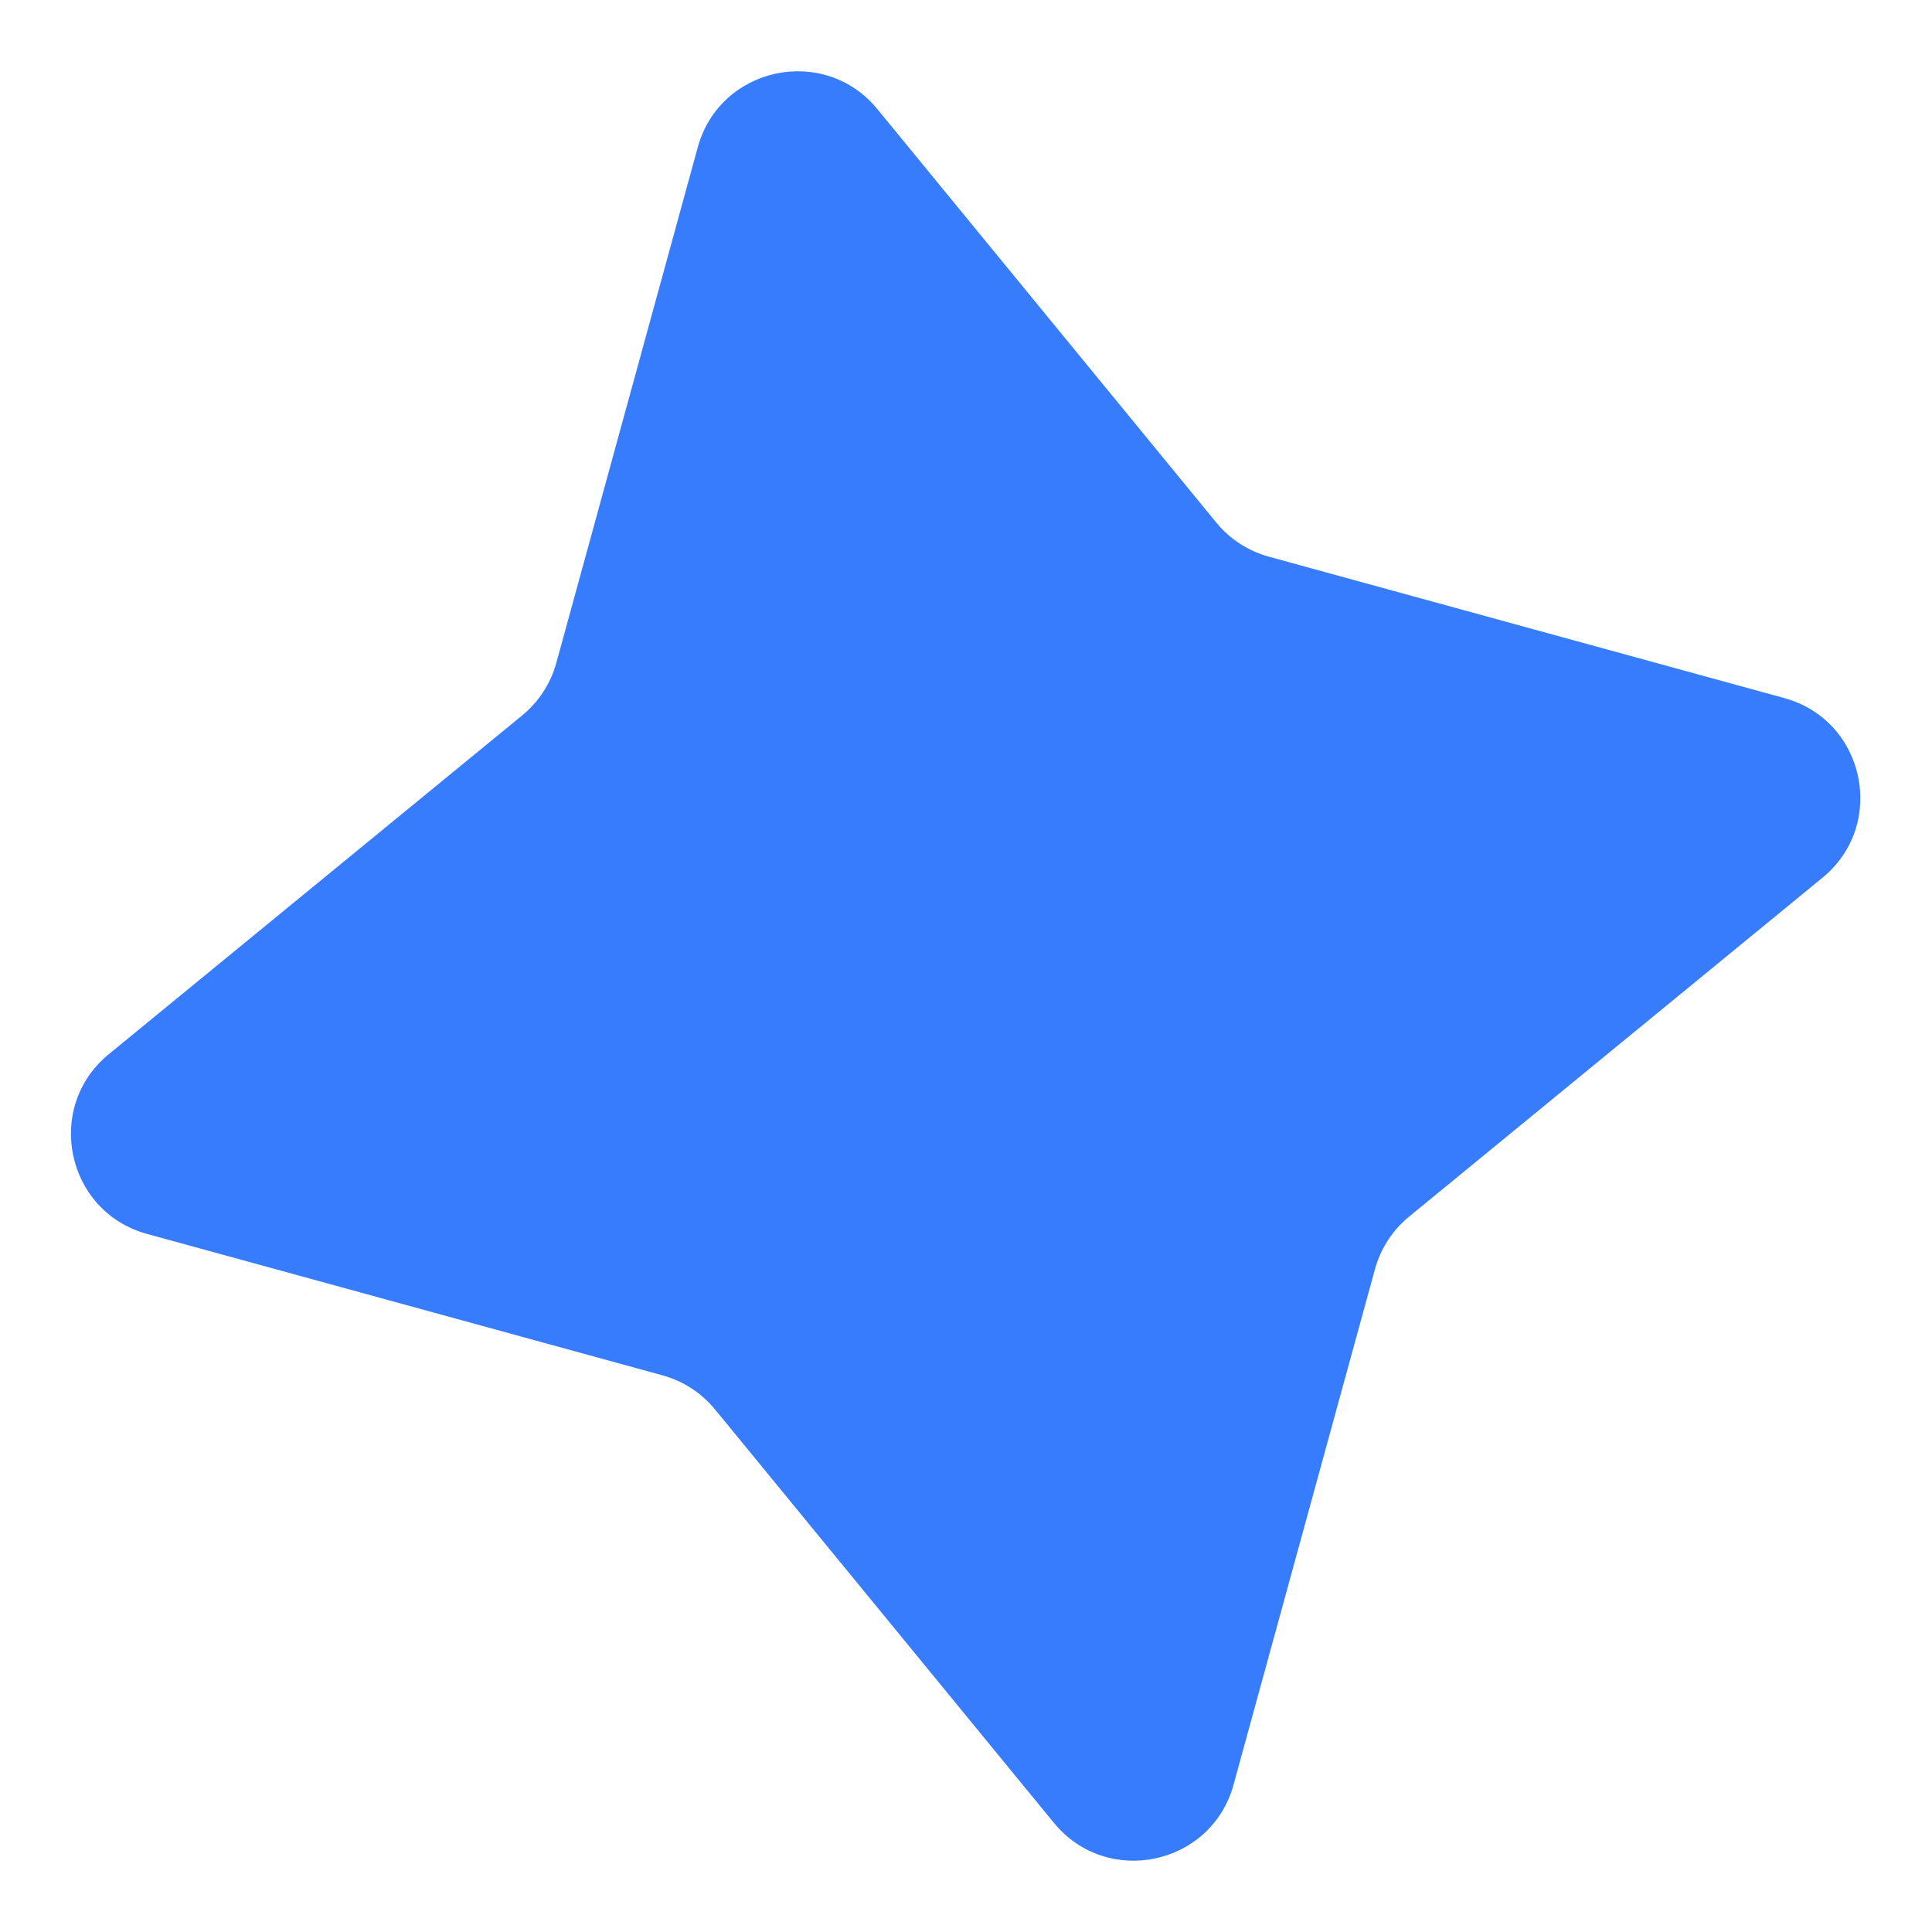 <?xml version="1.0" encoding="UTF-8"?> <svg xmlns="http://www.w3.org/2000/svg" width="28" height="28" viewBox="0 0 28 28" fill="none"><path d="M10.112 2.136C10.434 0.963 11.945 0.642 12.716 1.582L17.627 7.573C17.823 7.813 18.09 7.986 18.389 8.068L25.859 10.117C27.032 10.439 27.353 11.95 26.412 12.721L20.422 17.632C20.182 17.828 20.009 18.095 19.927 18.394L17.878 25.864C17.556 27.037 16.044 27.358 15.273 26.417L10.363 20.427C10.166 20.187 9.9 20.014 9.6 19.932L2.131 17.883C0.958 17.561 0.637 16.049 1.577 15.278L7.568 10.368C7.808 10.171 7.981 9.905 8.063 9.606L10.112 2.136Z" fill="#377CFD"></path></svg> 